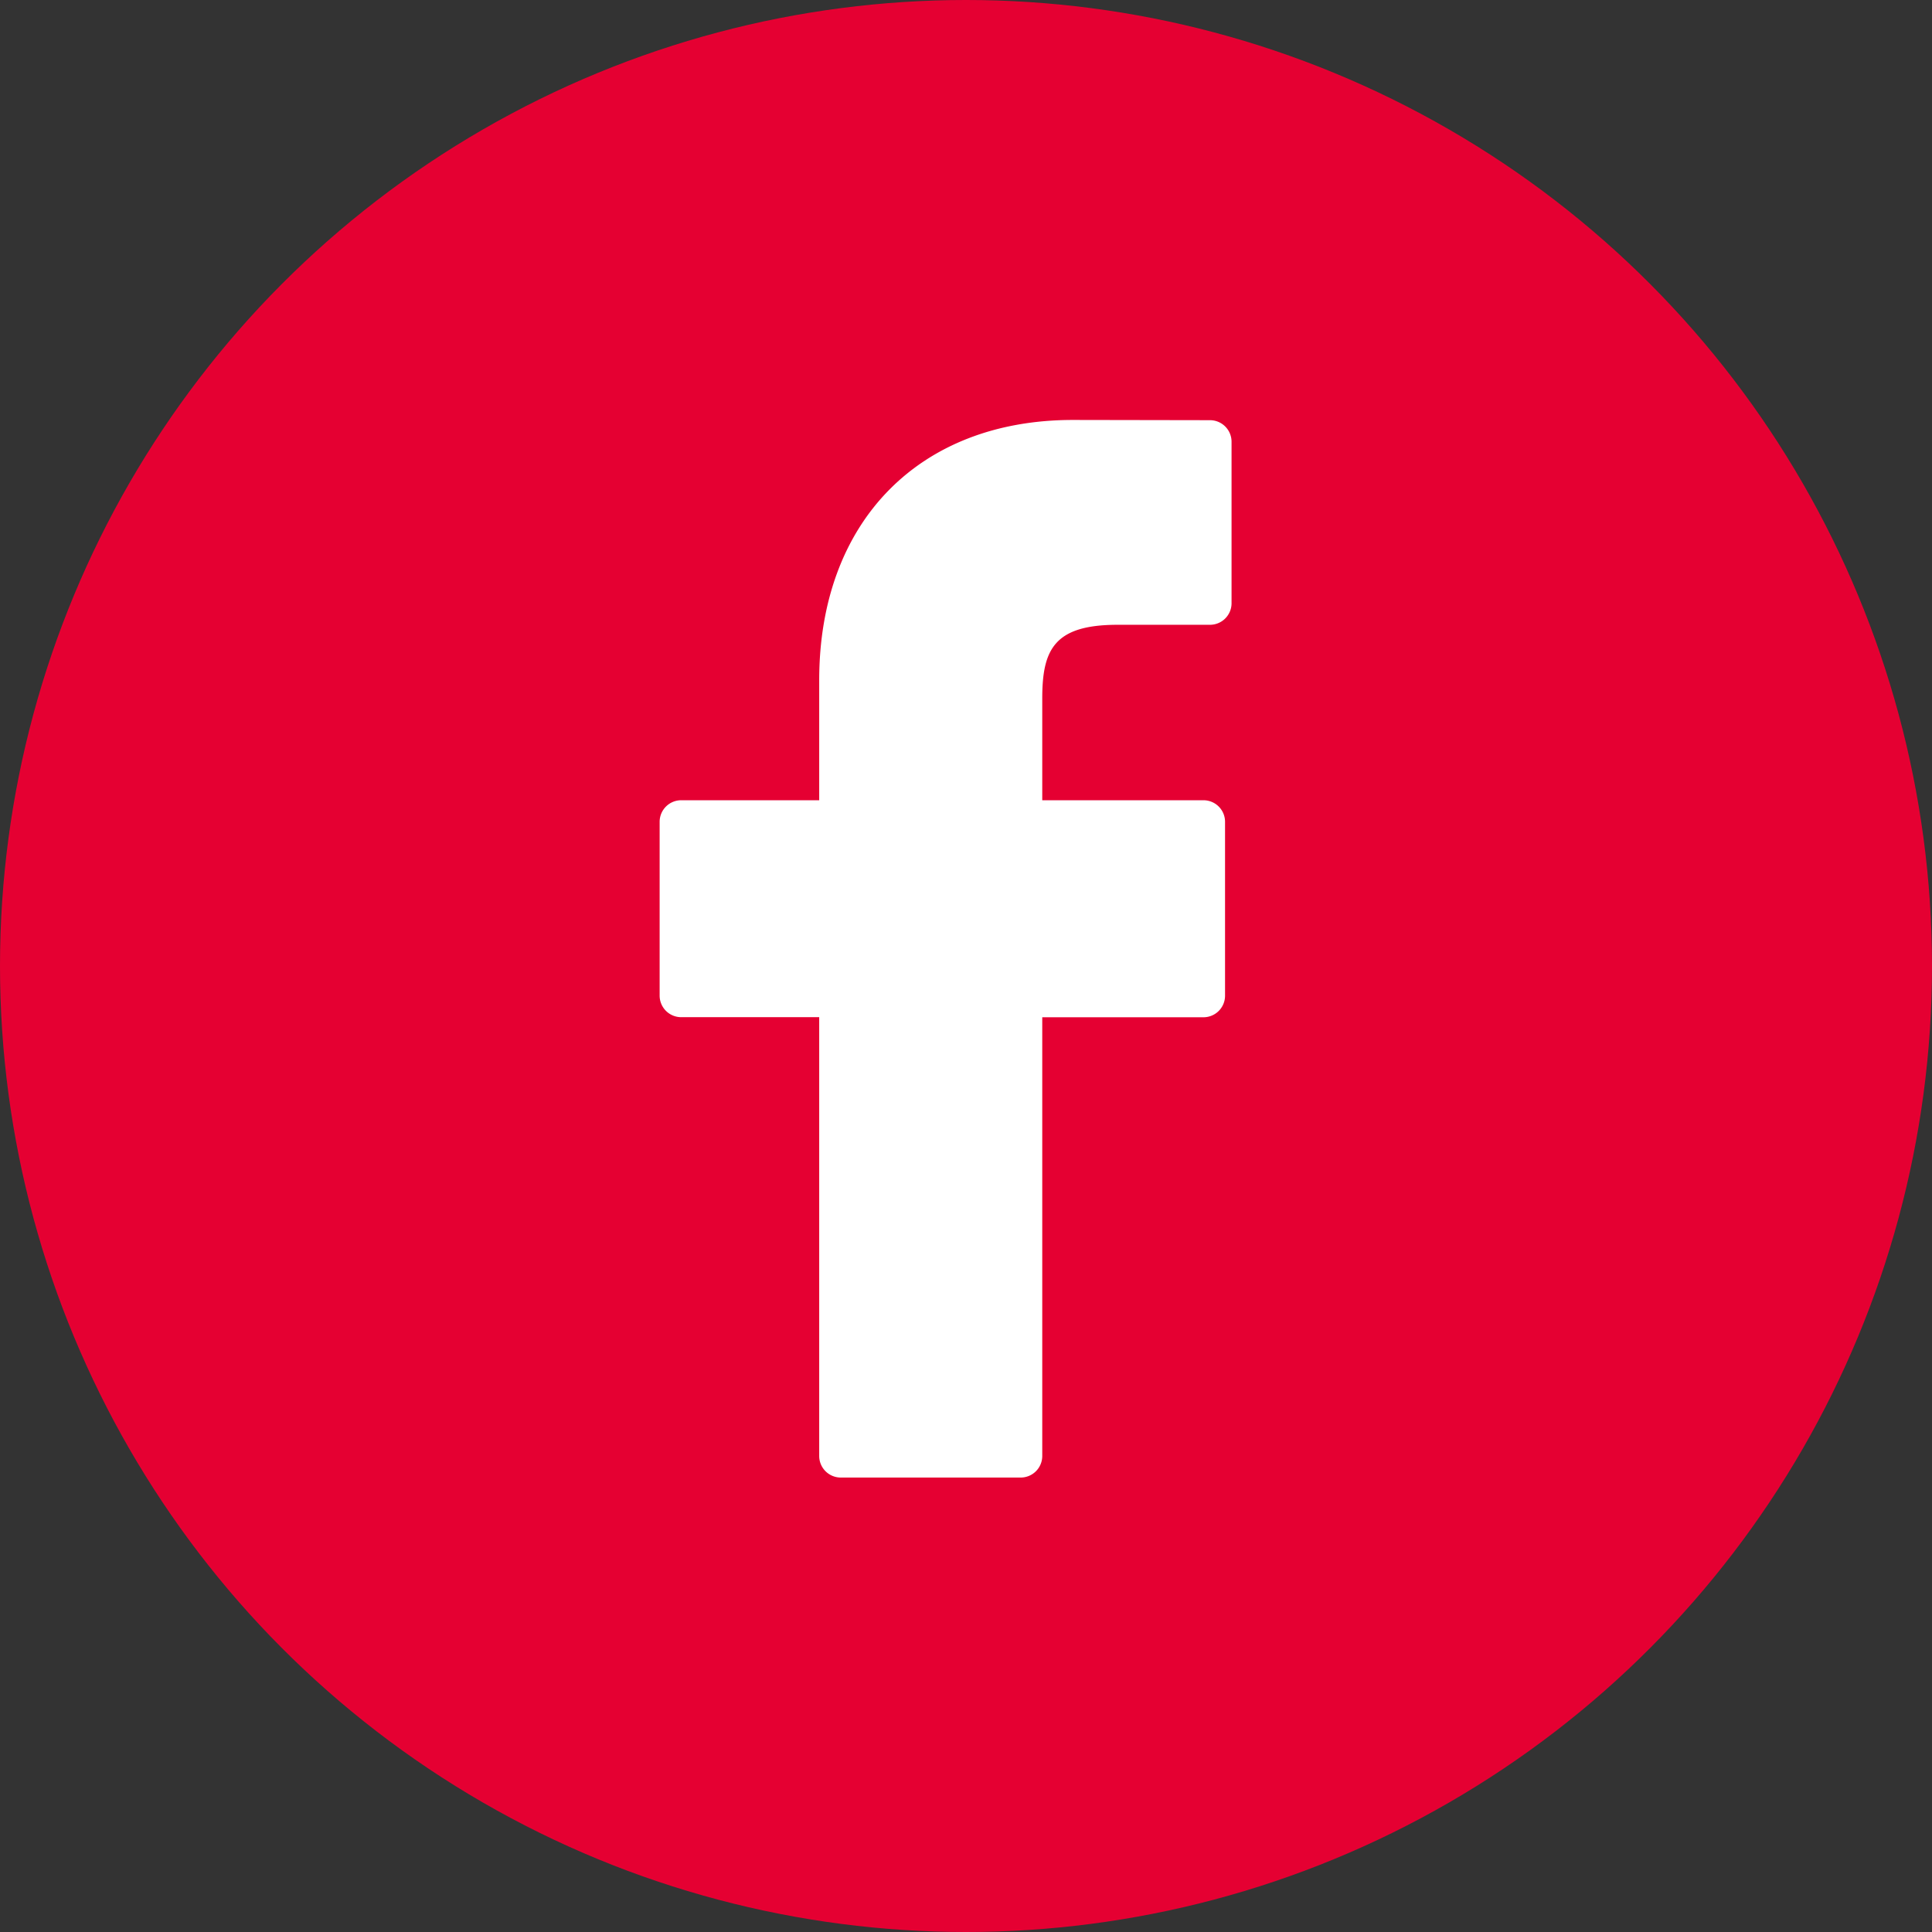 <svg xmlns="http://www.w3.org/2000/svg" viewBox="2192 -13774 49 49">
  <rect x="2192" y="-13774" width="49" height="49" fill="#333333" stroke="none"/>
  <defs>
    <style>
      .cls-1 {
        fill: #e50032;
      }

      .cls-2 {
        fill: #fff;
      }
    </style>
  </defs>
  <g id="Group_391" data-name="Group 391" transform="translate(1770 -17273)">
    <circle id="Ellipse_58" data-name="Ellipse 58" class="cls-1" cx="24.5" cy="24.5" r="24.5" transform="translate(422 3499)"/>
    <g id="facebook-logo" transform="translate(416.656 3509.651)">
      <path id="Path_426" data-name="Path 426" class="cls-2" d="M36.033.006,32.554,0c-3.908,0-6.433,2.591-6.433,6.6V9.645h-3.5a.547.547,0,0,0-.547.547V14.6a.547.547,0,0,0,.547.547h3.5V26.276a.547.547,0,0,0,.547.547h4.563a.547.547,0,0,0,.547-.547V15.149h4.089a.547.547,0,0,0,.547-.547l0-4.41a.547.547,0,0,0-.547-.547H31.778V7.065c0-1.24.3-1.87,1.911-1.87h2.343a.547.547,0,0,0,.547-.547V.553A.547.547,0,0,0,36.033.006Z"/>
    </g>
  </g>
</svg>
